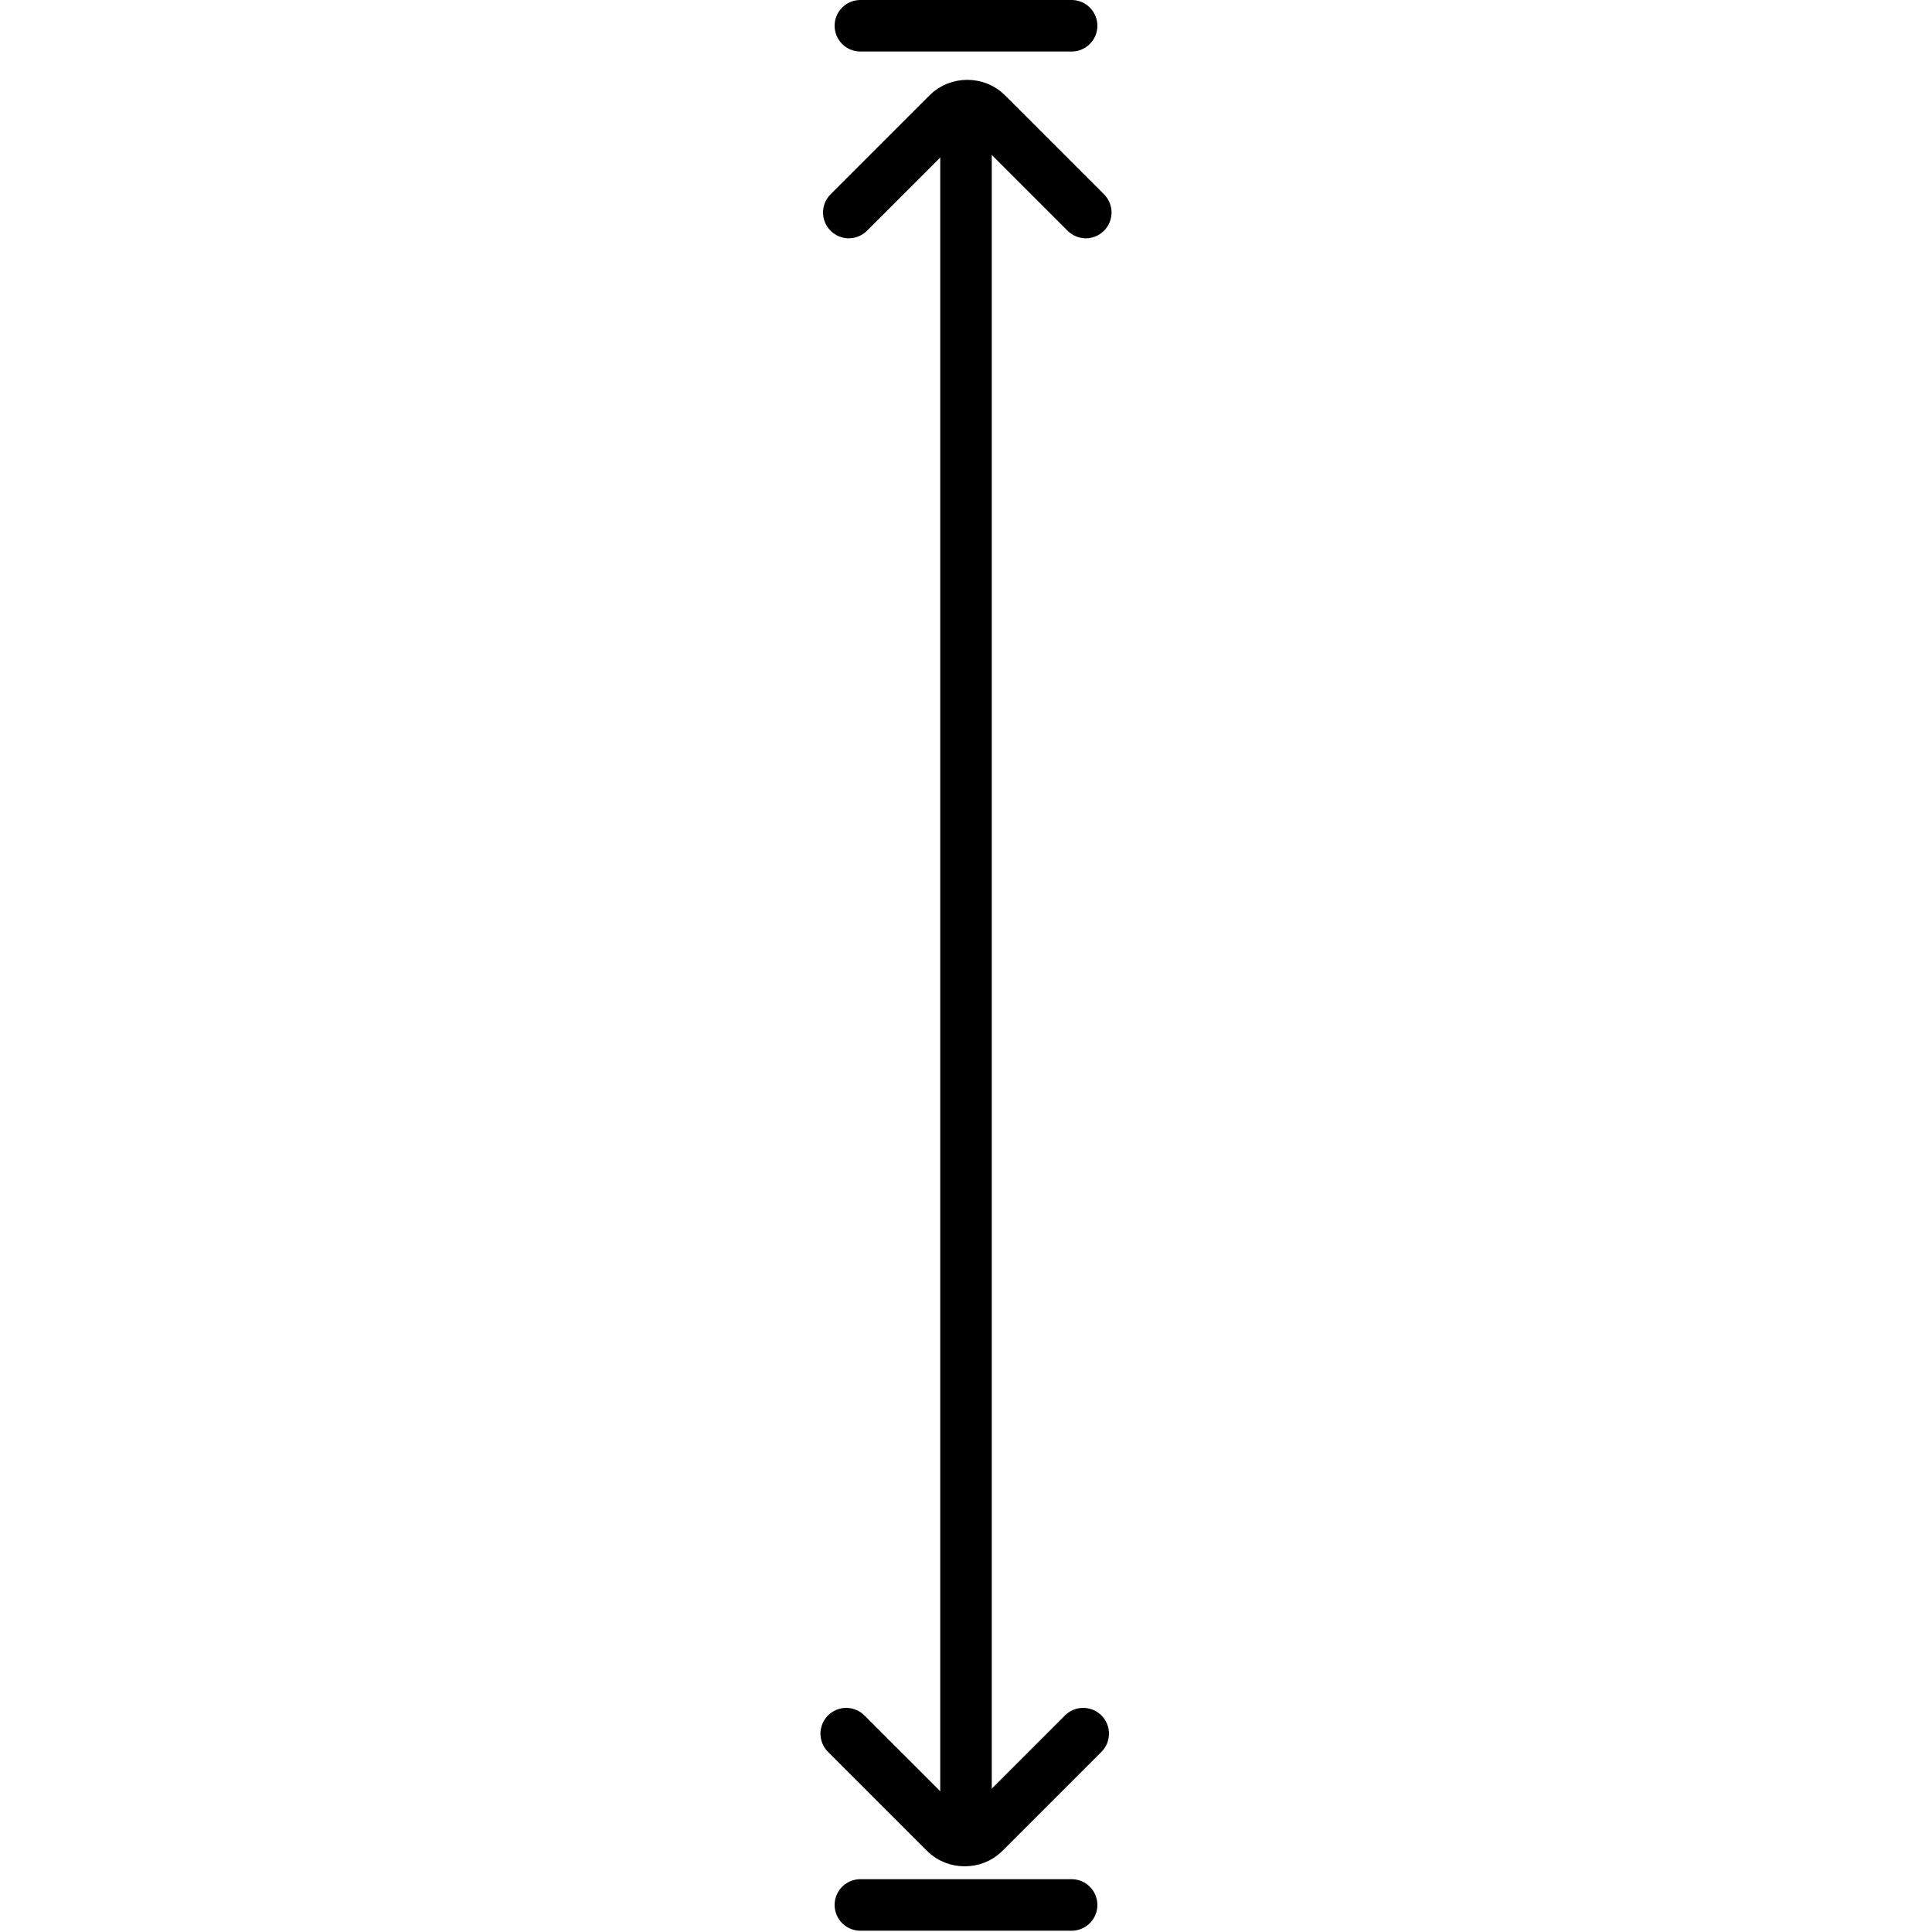 <svg xmlns="http://www.w3.org/2000/svg" xmlns:xlink="http://www.w3.org/1999/xlink" id="Capa_1" x="0px" y="0px" viewBox="0 0 150 150" style="enable-background:new 0 0 150 150;" xml:space="preserve"><style type="text/css">	.st0{fill:none;stroke:#000000;stroke-width:4;stroke-linecap:round;stroke-linejoin:round;stroke-miterlimit:10;}</style><g>	<line class="st0" x1="66.8" y1="2" x2="83.2" y2="2"></line>	<line class="st0" x1="66.8" y1="147.9" x2="83.2" y2="147.9"></line>	<line class="st0" x1="75" y1="9" x2="75" y2="139.7"></line>	<path class="st0" d="M65.9,16.5l7.7-7.7c0.8-0.8,2.2-0.8,3,0l7.7,7.7"></path>	<path class="st0" d="M84.1,134.6l-7.7,7.7c-0.8,0.8-2.2,0.8-3,0l-7.7-7.7"></path></g></svg>